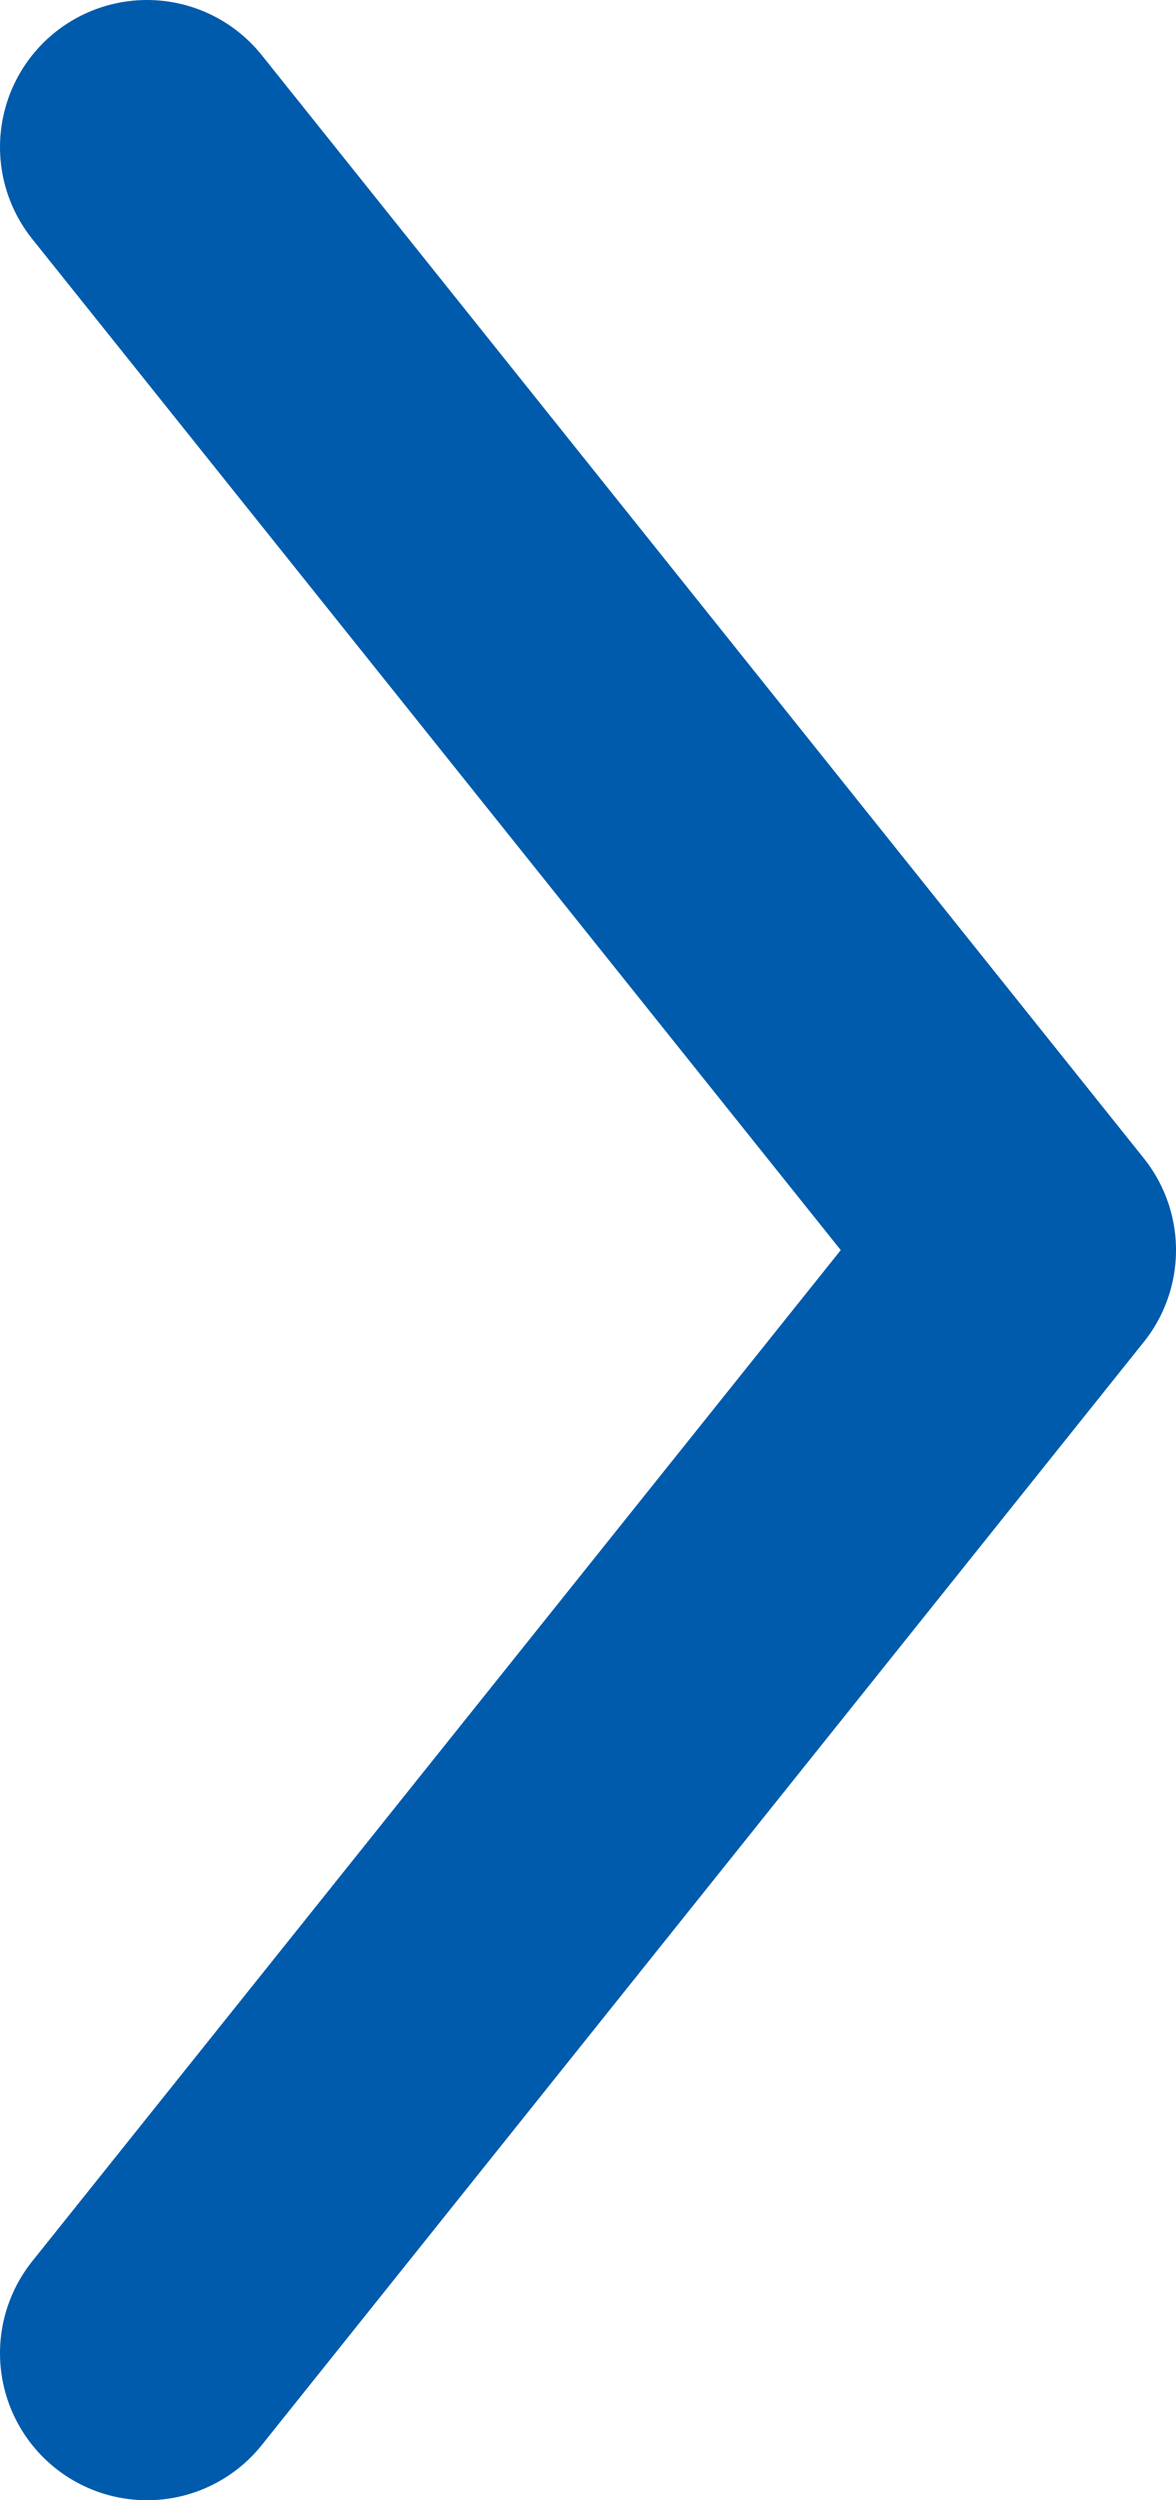 <?xml version="1.0" encoding="UTF-8"?>
<svg id="_レイヤー_2" data-name="レイヤー 2" xmlns="http://www.w3.org/2000/svg" viewBox="0 0 16 34">
  <defs>
    <style>
      .cls-1 {
        fill: none;
        stroke: #005bac;
        stroke-linecap: round;
        stroke-linejoin: round;
        stroke-width: 4px;
      }
    </style>
  </defs>
  <g id="bg">
    <polyline class="cls-1" points="2 2 14 17 2 32"/>
  </g>
</svg>